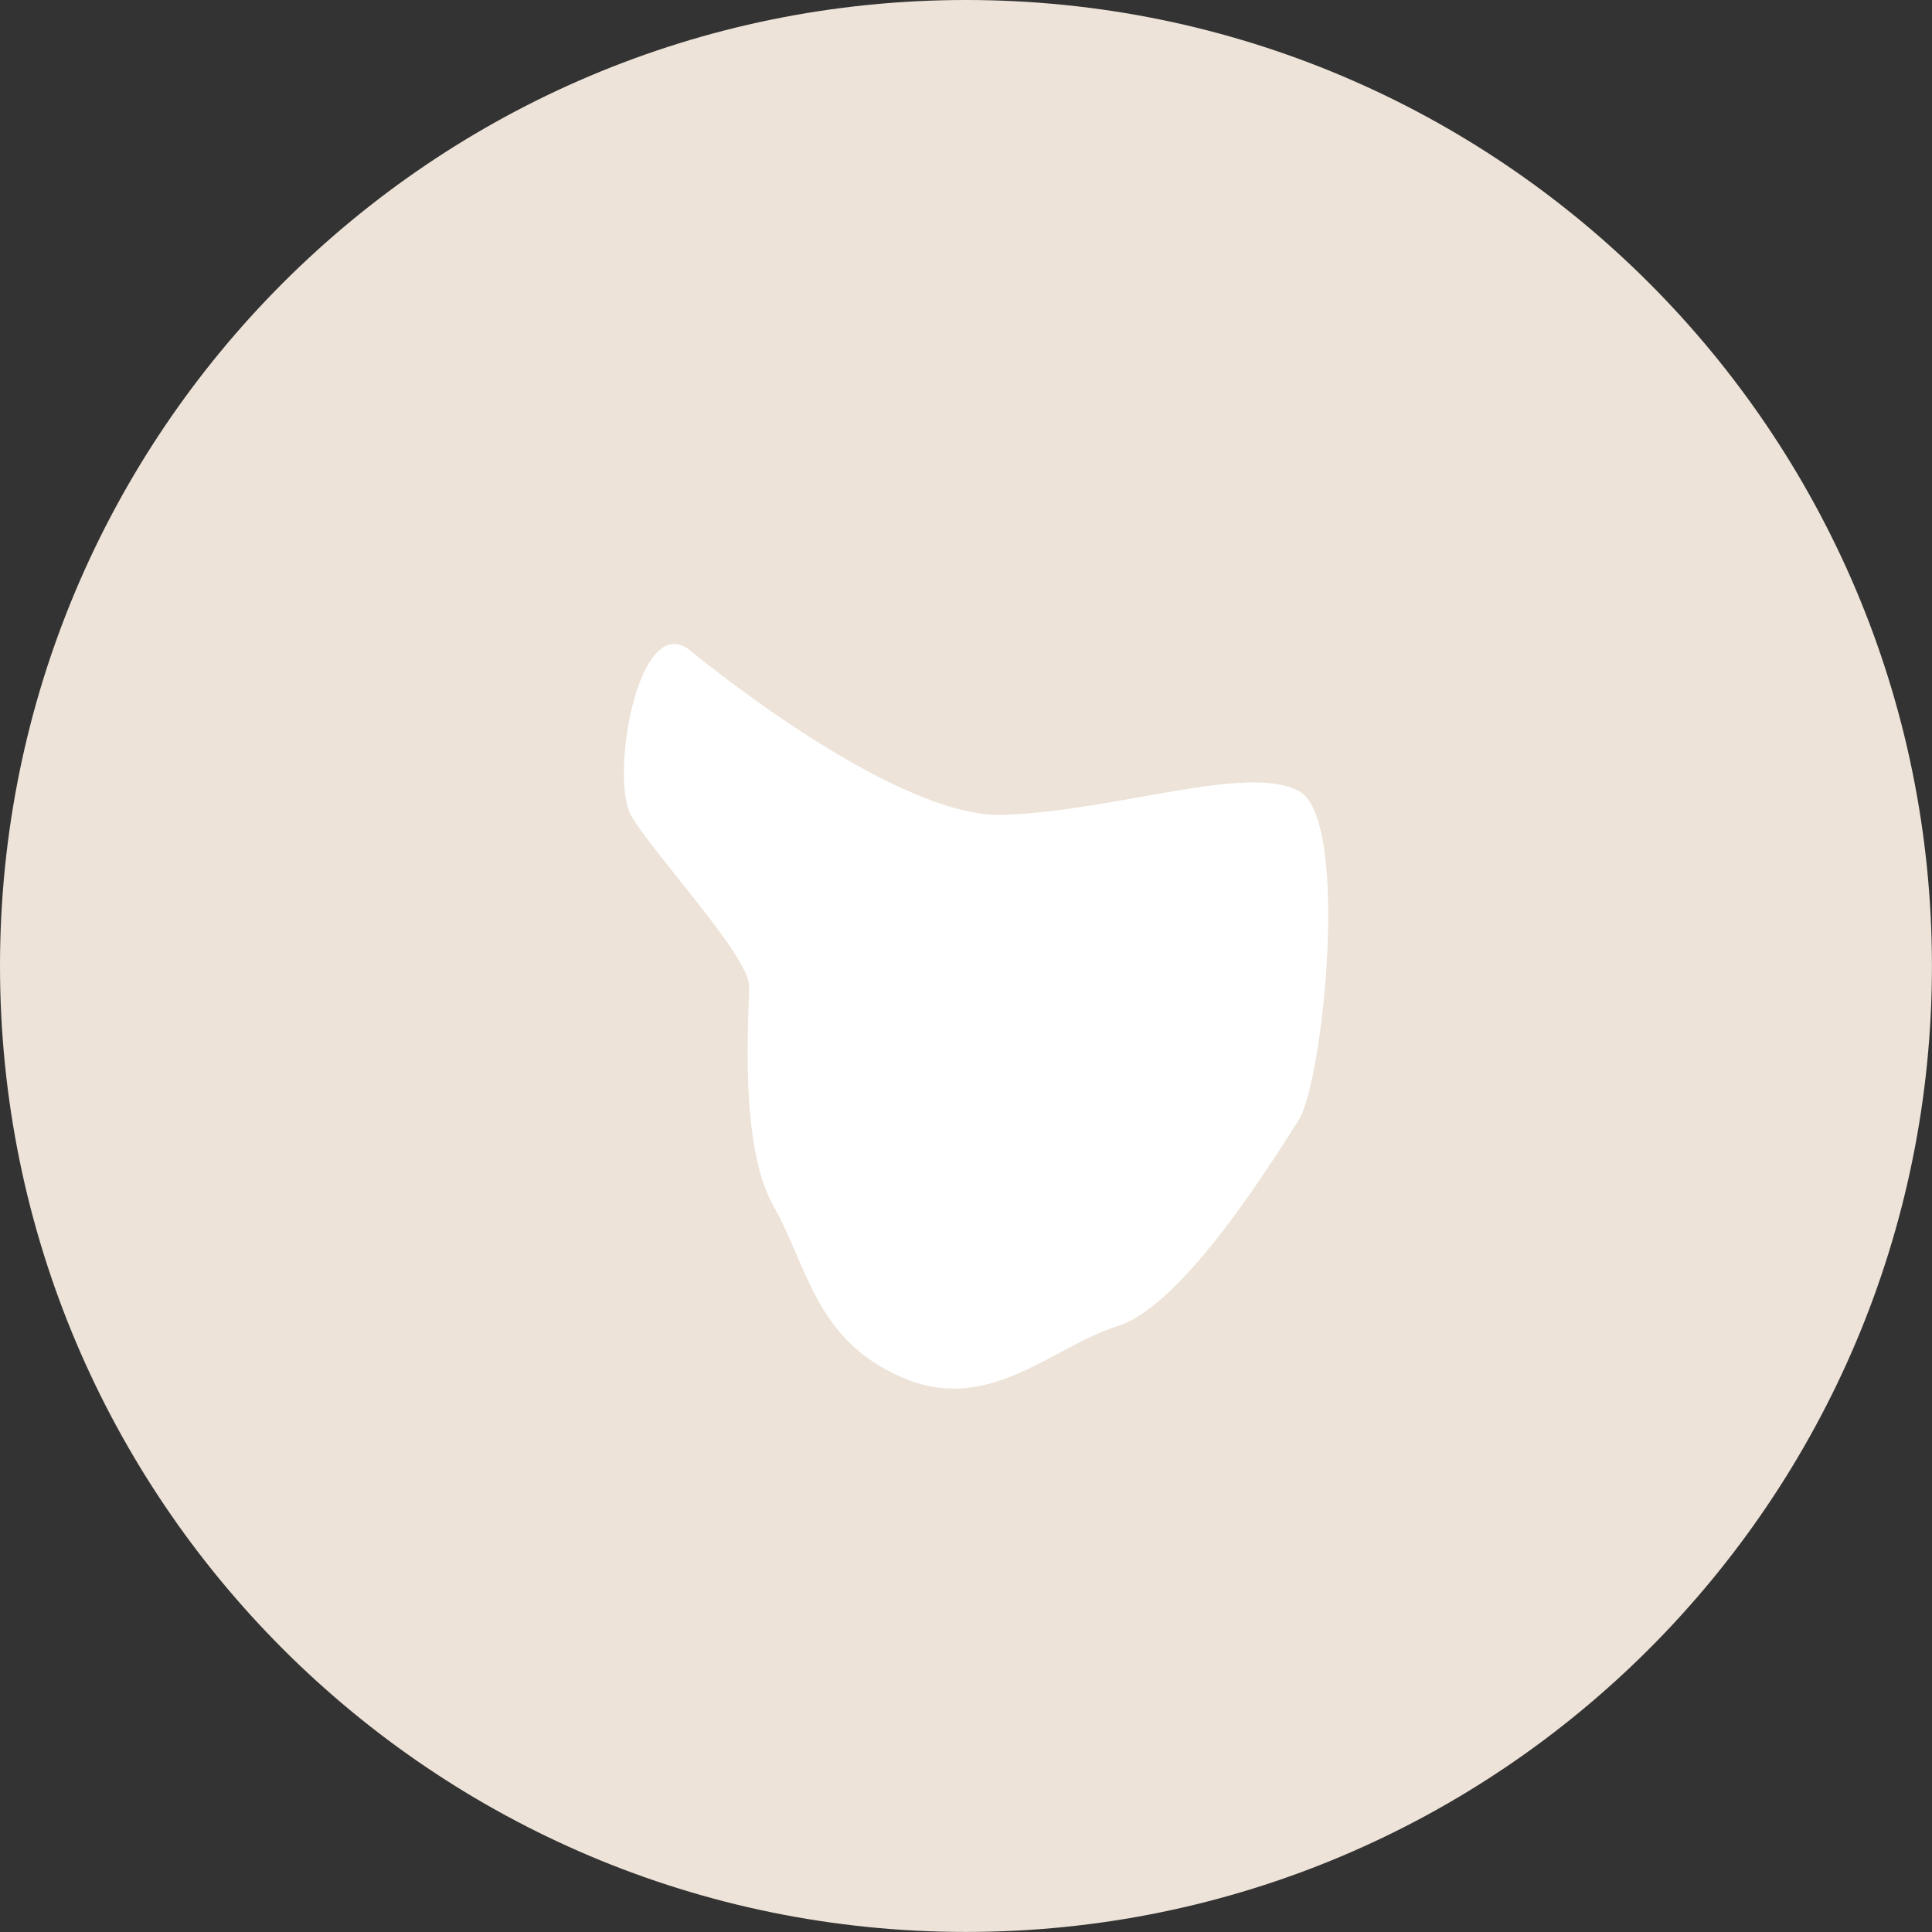 <svg width="96" height="96" viewBox="0 0 96 96" fill="none" xmlns="http://www.w3.org/2000/svg">
<rect x="0" y="0" width="96" height="96" fill="#333333" stroke="none"/>
<g clip-path="url(#clip0_2566_1318)">
<path d="M47.999 95.997C74.508 95.997 95.997 74.508 95.997 47.999C95.997 21.49 74.508 0 47.999 0C21.49 0 0 21.49 0 47.999C0 74.508 21.49 95.997 47.999 95.997Z" fill="#EDE3D8"/>
<path d="M34.281 32.309C34.281 32.309 44.305 40.663 49.837 40.491C55.369 40.319 61.936 37.933 64.529 39.298C67.123 40.663 65.739 53.788 64.529 55.662C63.32 57.535 58.827 64.869 55.544 65.889C52.26 66.914 49.147 70.321 44.829 68.447C40.507 66.574 40.161 62.991 38.433 59.925C36.704 56.855 37.223 50.55 37.223 49.013C37.223 47.476 32.385 42.364 31.346 40.491C30.307 38.617 31.7 30.308 34.285 32.309H34.281Z" fill="white"/>
</g>
<defs>
<clipPath id="clip0_2566_1318">
<rect width="96" height="96" fill="white"/>
</clipPath>
</defs>
</svg>
